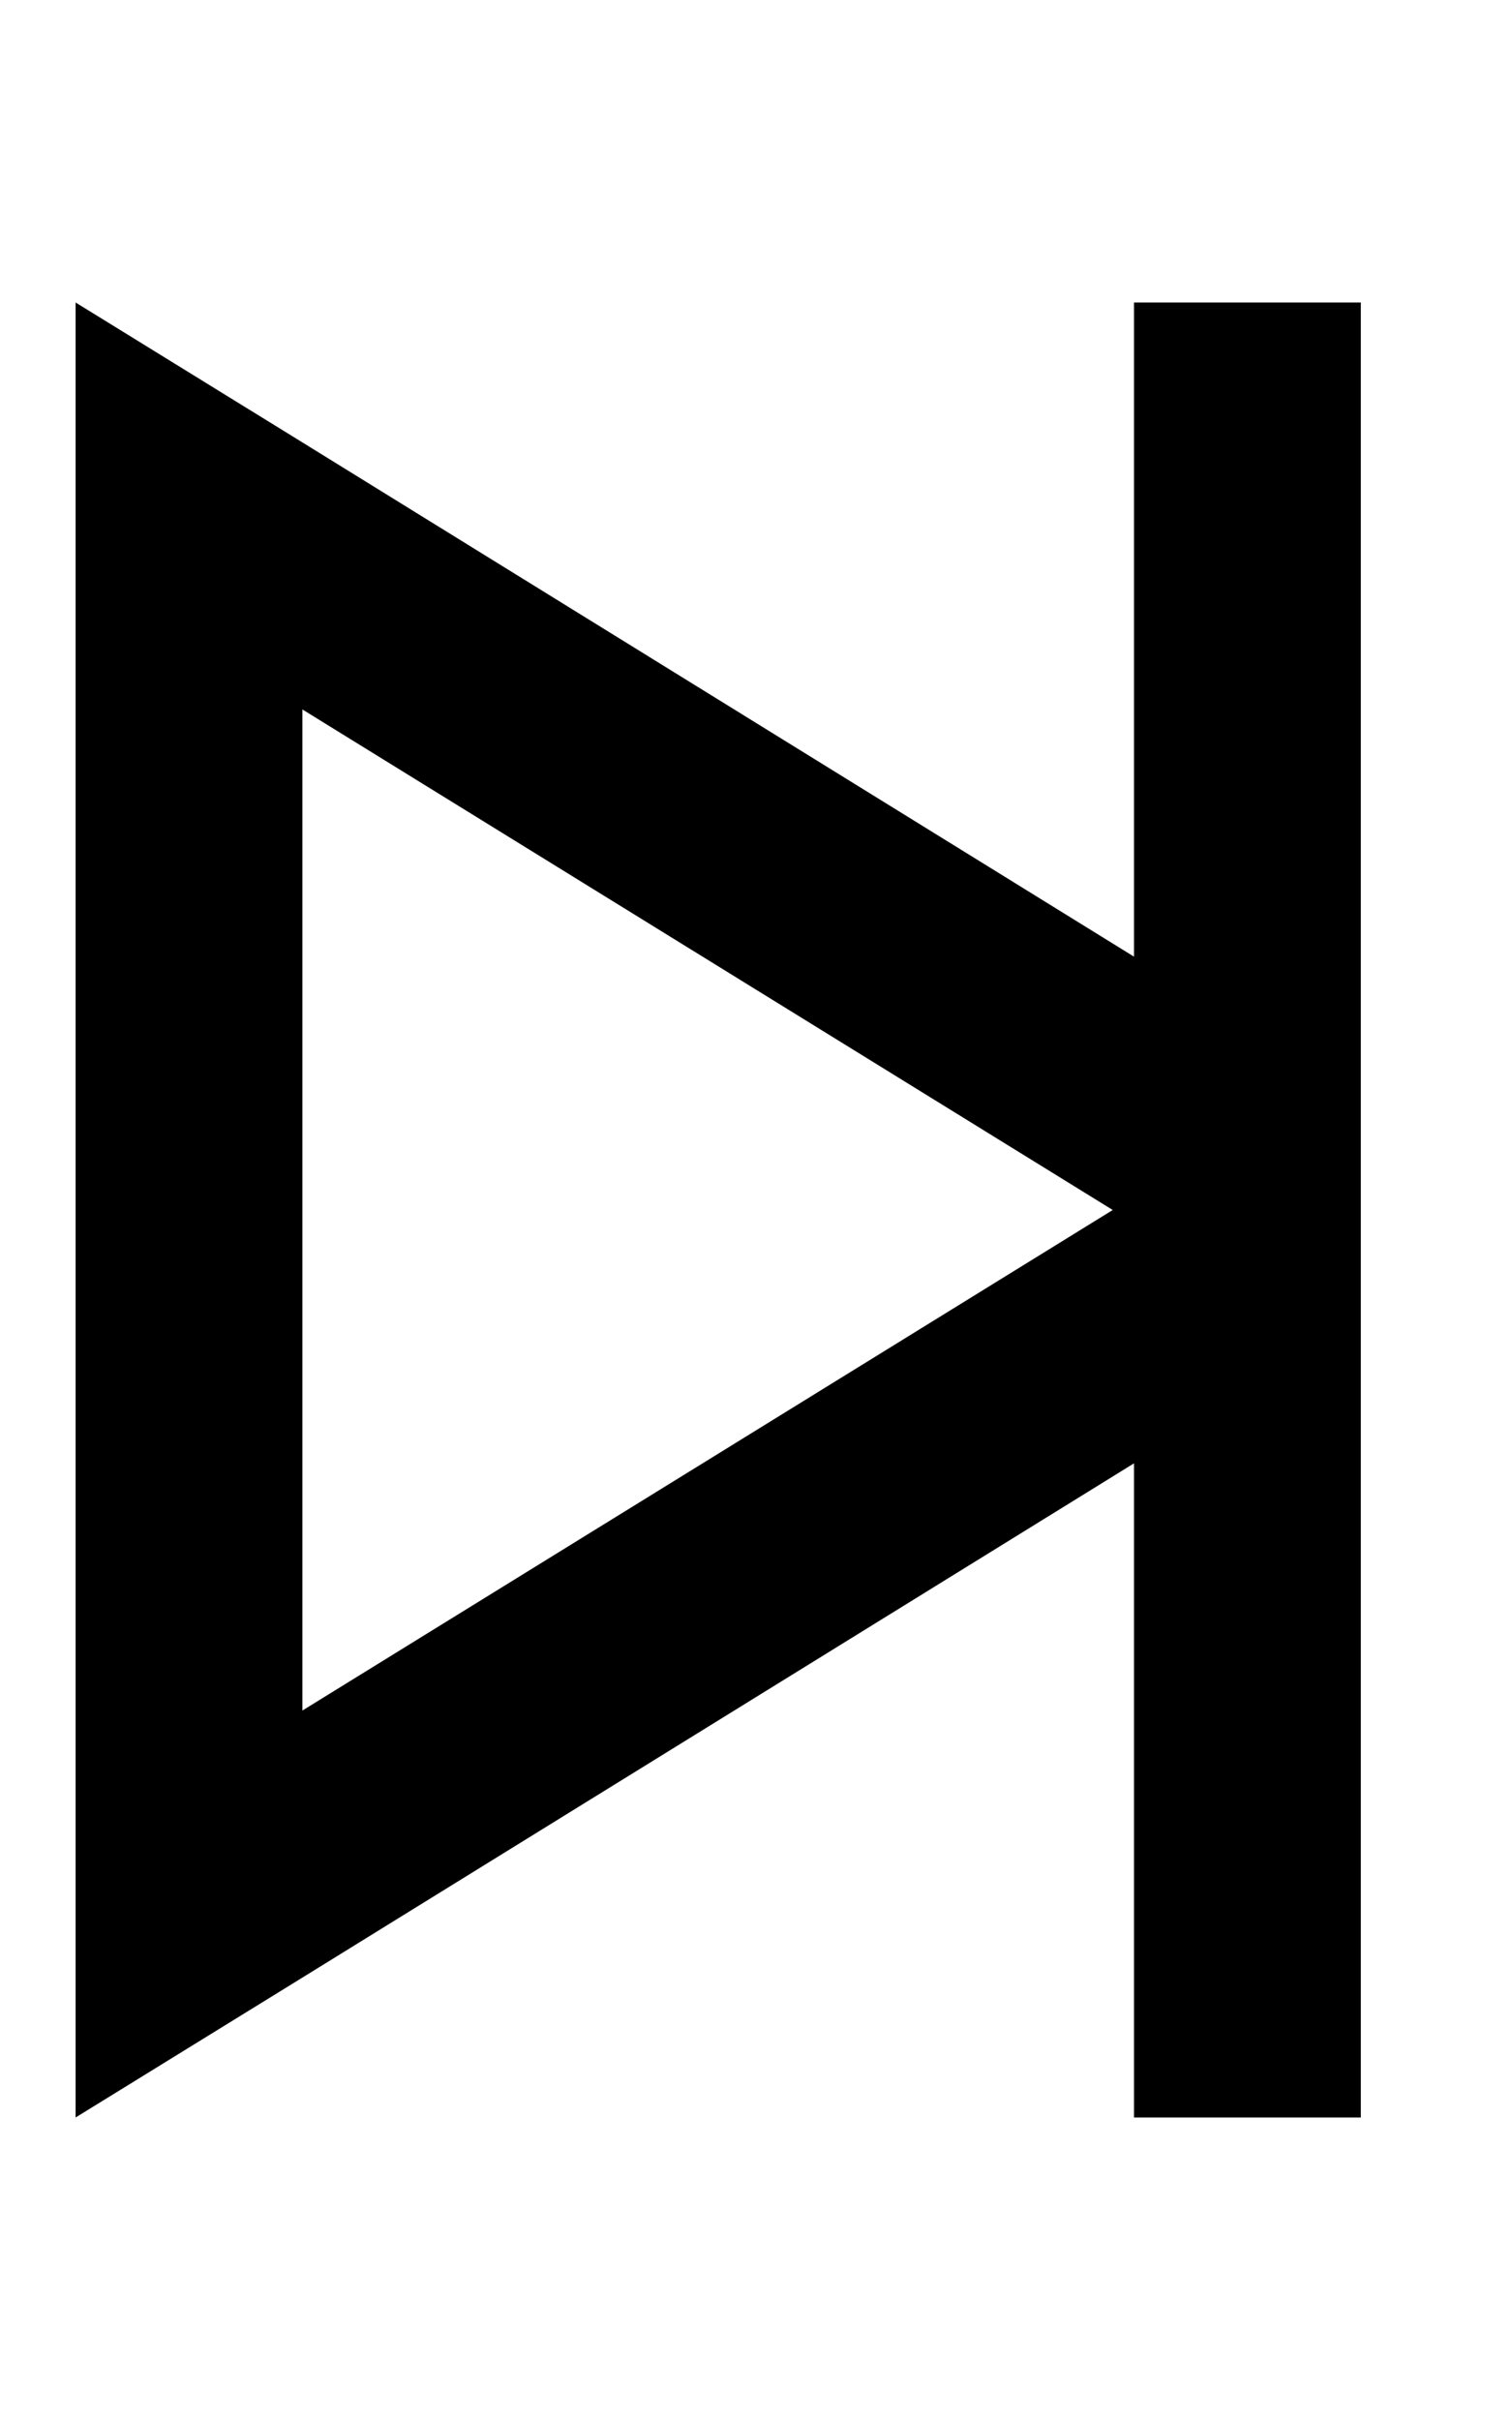 <svg xmlns="http://www.w3.org/2000/svg" viewBox="0 0 320 512"><!--! Font Awesome Pro 6.5.2 by @fontawesome - https://fontawesome.com License - https://fontawesome.com/license (Commercial License) Copyright 2024 Fonticons, Inc. --><path d="M240 88V64h48V88 232v48V424v24H240V424 309.6L64 418.4 16 448V391.6 120.4 64L64 93.6 240 202.4V88zm-4.5 168L64 150.1V361.9L235.5 256z"/></svg>